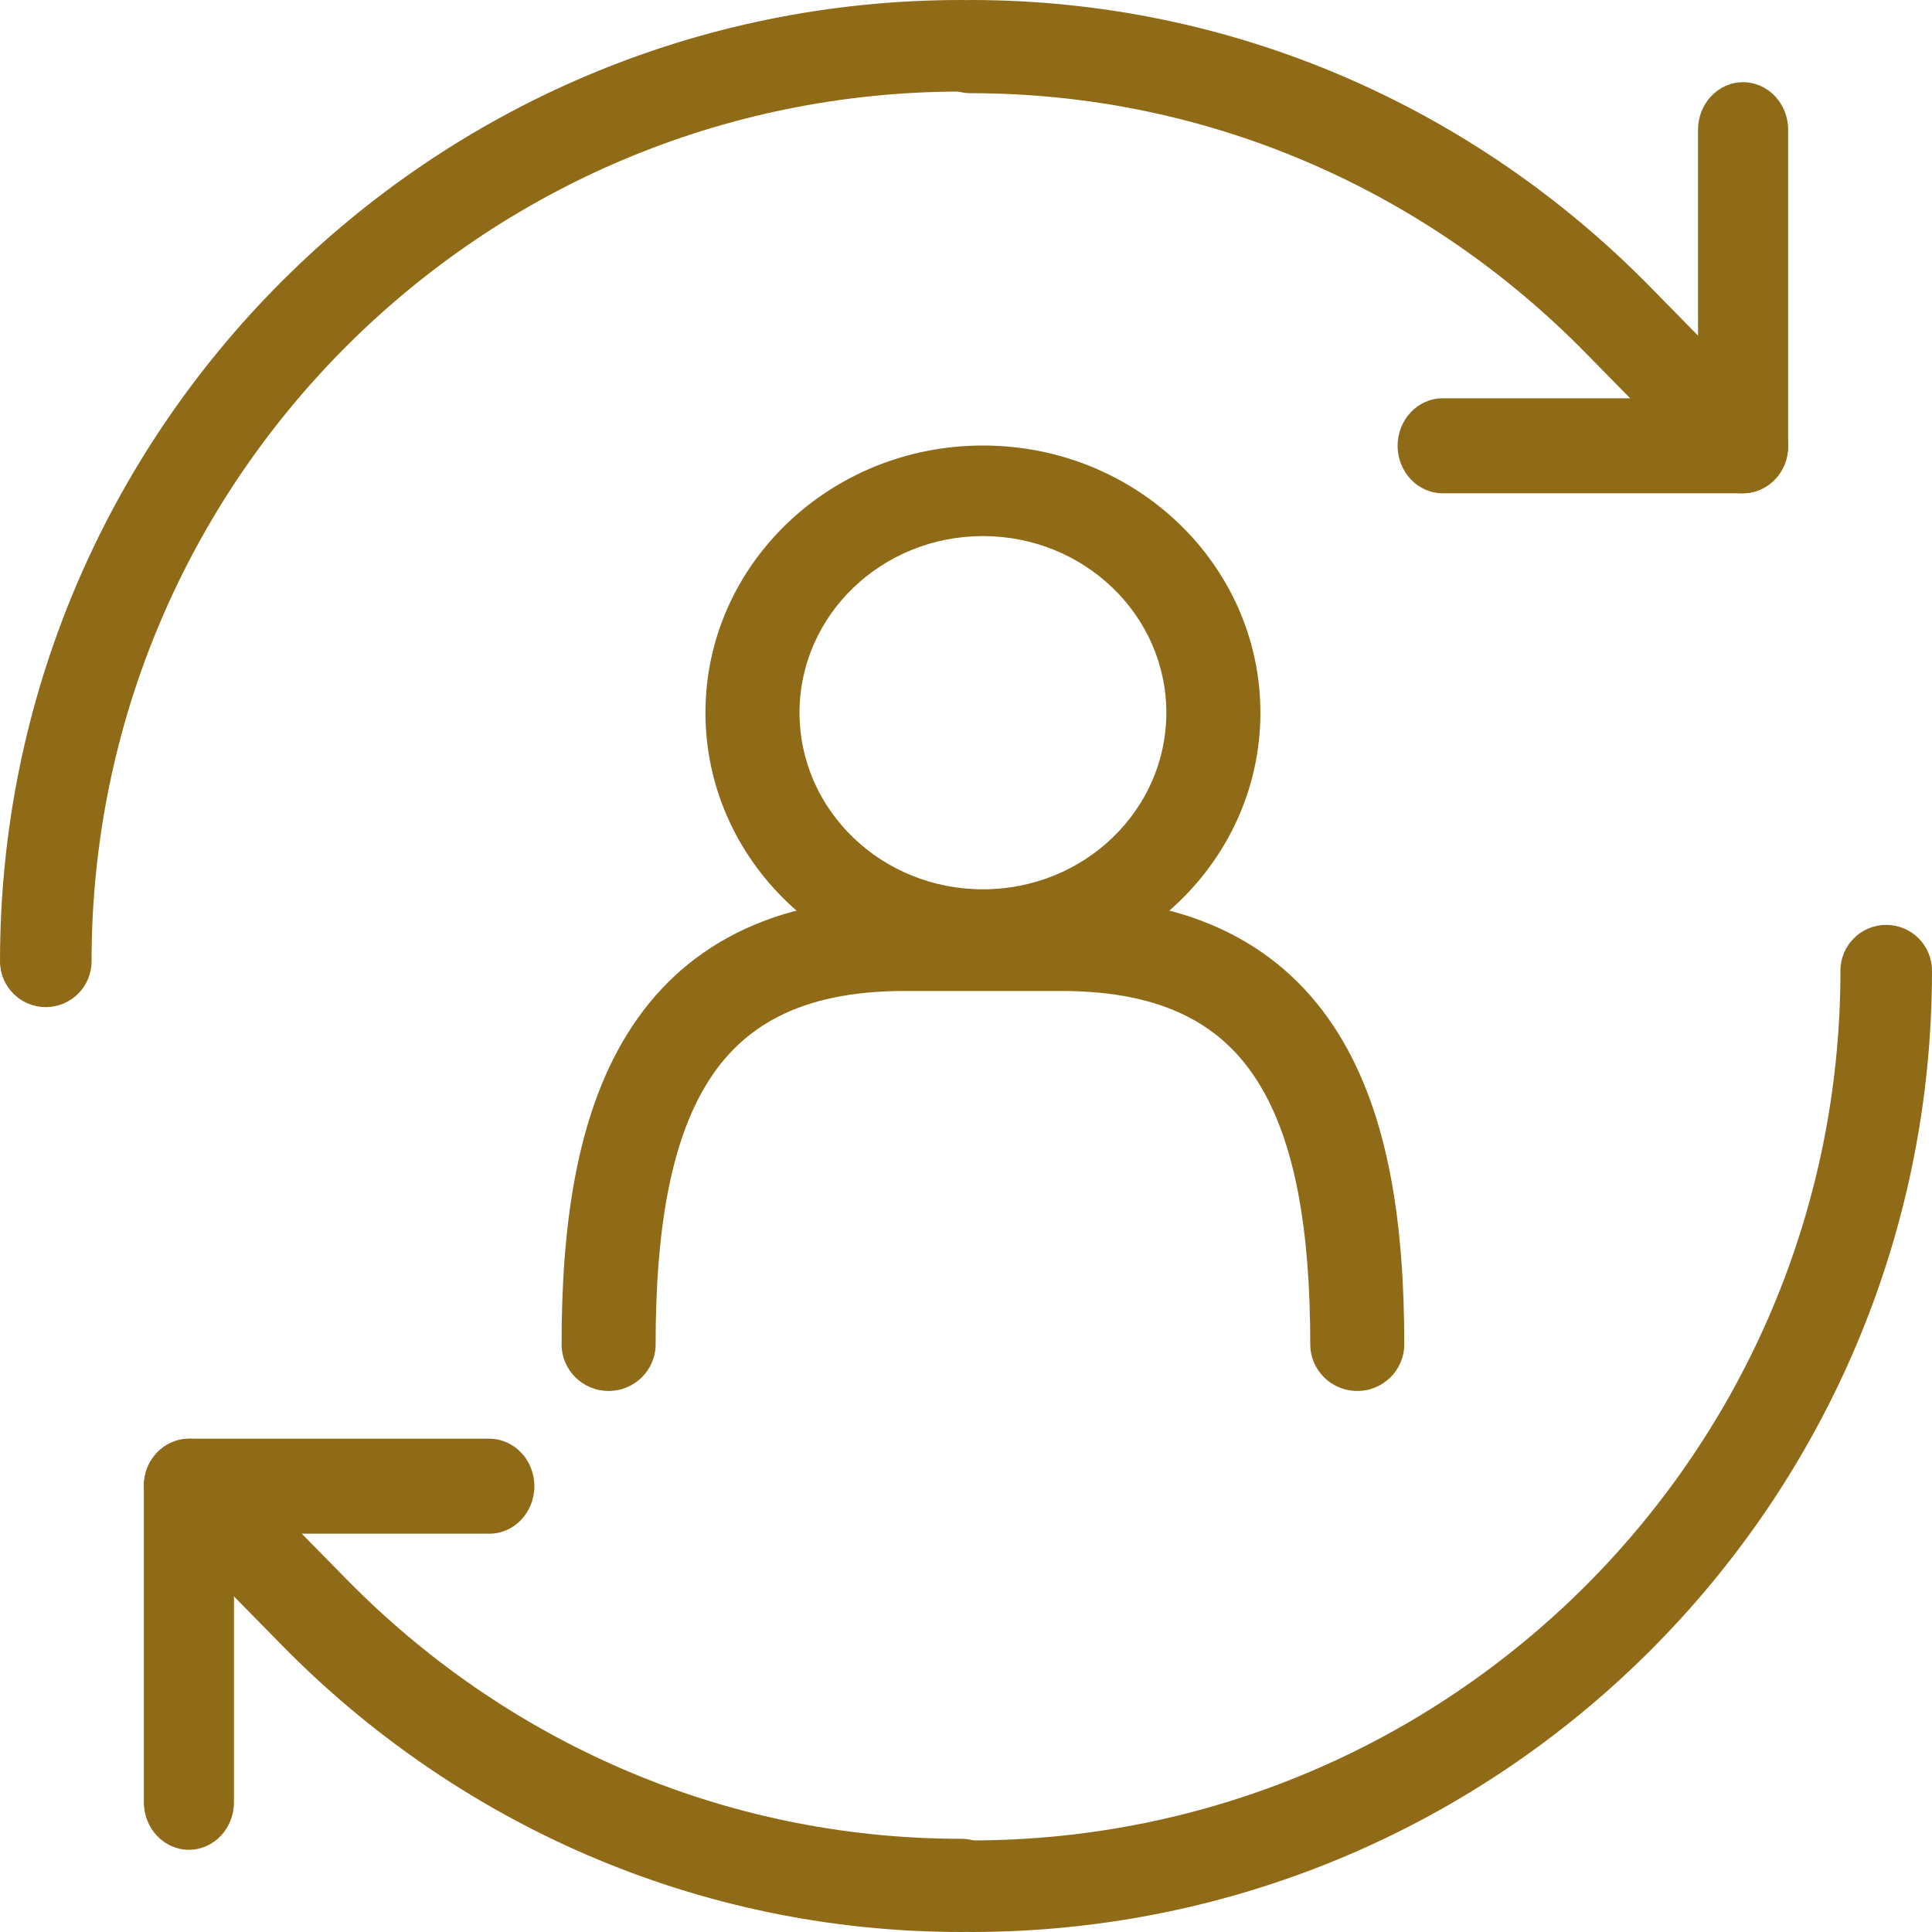 <svg width="71" height="71" viewBox="0 0 71 71" fill="none" xmlns="http://www.w3.org/2000/svg">
<path fill-rule="evenodd" clip-rule="evenodd" d="M0 35.328C0 15.818 15.818 0 35.328 0C36.257 0 37.011 0.753 37.011 1.682C37.011 2.611 36.257 3.365 35.328 3.365C17.676 3.365 3.365 17.676 3.365 35.328C3.365 36.257 2.611 37.011 1.682 37.011C0.753 37.011 0 36.257 0 35.328Z" fill="#906B17"/>
<path fill-rule="evenodd" clip-rule="evenodd" d="M33.989 1.712C33.989 0.767 34.742 0 35.67 0C45.42 0 54.249 4.029 60.636 10.535L65.22 15.205C65.877 15.873 65.877 16.957 65.22 17.626C64.564 18.295 63.499 18.295 62.843 17.626L58.258 12.957C52.476 7.067 44.492 3.425 35.67 3.425C34.742 3.425 33.989 2.658 33.989 1.712Z" fill="#906B17"/>
<path fill-rule="evenodd" clip-rule="evenodd" d="M69.318 33.989C70.247 33.989 71 34.742 71 35.672C71 55.182 55.182 71 35.672 71C34.742 71 33.989 70.247 33.989 69.318C33.989 68.388 34.742 67.635 35.672 67.635C53.324 67.635 67.635 53.324 67.635 35.672C67.635 34.742 68.388 33.989 69.318 33.989Z" fill="#906B17"/>
<path fill-rule="evenodd" clip-rule="evenodd" d="M5.78 53.374C6.436 52.705 7.501 52.705 8.157 53.374L12.742 58.044C18.525 63.935 26.507 67.575 35.329 67.575C36.258 67.575 37.011 68.341 37.011 69.287C37.011 70.233 36.258 71 35.329 71C25.579 71 16.752 66.973 10.364 60.466L5.78 55.796C5.123 55.127 5.123 54.043 5.78 53.374Z" fill="#906B17"/>
<path fill-rule="evenodd" clip-rule="evenodd" d="M64.057 3.021C64.972 3.021 65.713 3.803 65.713 4.766V16.382C65.713 17.346 64.972 18.128 64.057 18.128H53.017C52.103 18.128 51.362 17.346 51.362 16.382C51.362 15.419 52.103 14.637 53.017 14.637H62.402V4.766C62.402 3.803 63.143 3.021 64.057 3.021Z" fill="#906B17"/>
<path fill-rule="evenodd" clip-rule="evenodd" d="M5.287 54.618C5.287 53.654 6.028 52.872 6.943 52.872H17.983C18.897 52.872 19.638 53.654 19.638 54.618C19.638 55.582 18.897 56.363 17.983 56.363H8.598V66.233C8.598 67.197 7.857 67.979 6.943 67.979C6.028 67.979 5.287 67.197 5.287 66.233V54.618Z" fill="#906B17"/>
<path fill-rule="evenodd" clip-rule="evenodd" d="M36.122 19.701C32.4 19.701 29.382 22.607 29.382 26.192C29.382 29.776 32.4 32.682 36.122 32.682C39.844 32.682 42.862 29.776 42.862 26.192C42.862 22.607 39.844 19.701 36.122 19.701ZM25.925 26.192C25.925 20.768 30.491 16.372 36.122 16.372C41.754 16.372 46.319 20.768 46.319 26.192C46.319 31.614 41.754 36.011 36.122 36.011C30.491 36.011 25.925 31.614 25.925 26.192Z" fill="#906B17"/>
<path fill-rule="evenodd" clip-rule="evenodd" d="M25.991 39.8C24.629 42.002 24.094 45.273 24.094 49.403C24.094 50.349 23.32 51.117 22.366 51.117C21.412 51.117 20.638 50.349 20.638 49.403C20.638 45.133 21.161 41.054 23.046 38.007C25.036 34.789 28.366 32.989 33.236 32.989H39.008C43.878 32.989 47.209 34.789 49.199 38.007C51.083 41.054 51.606 45.133 51.606 49.403C51.606 50.349 50.833 51.117 49.879 51.117C48.924 51.117 48.151 50.349 48.151 49.403C48.151 45.273 47.616 42.002 46.253 39.8C44.997 37.768 42.892 36.418 39.008 36.418H33.236C29.352 36.418 27.248 37.768 25.991 39.8Z" fill="#906B17"/>
</svg>
